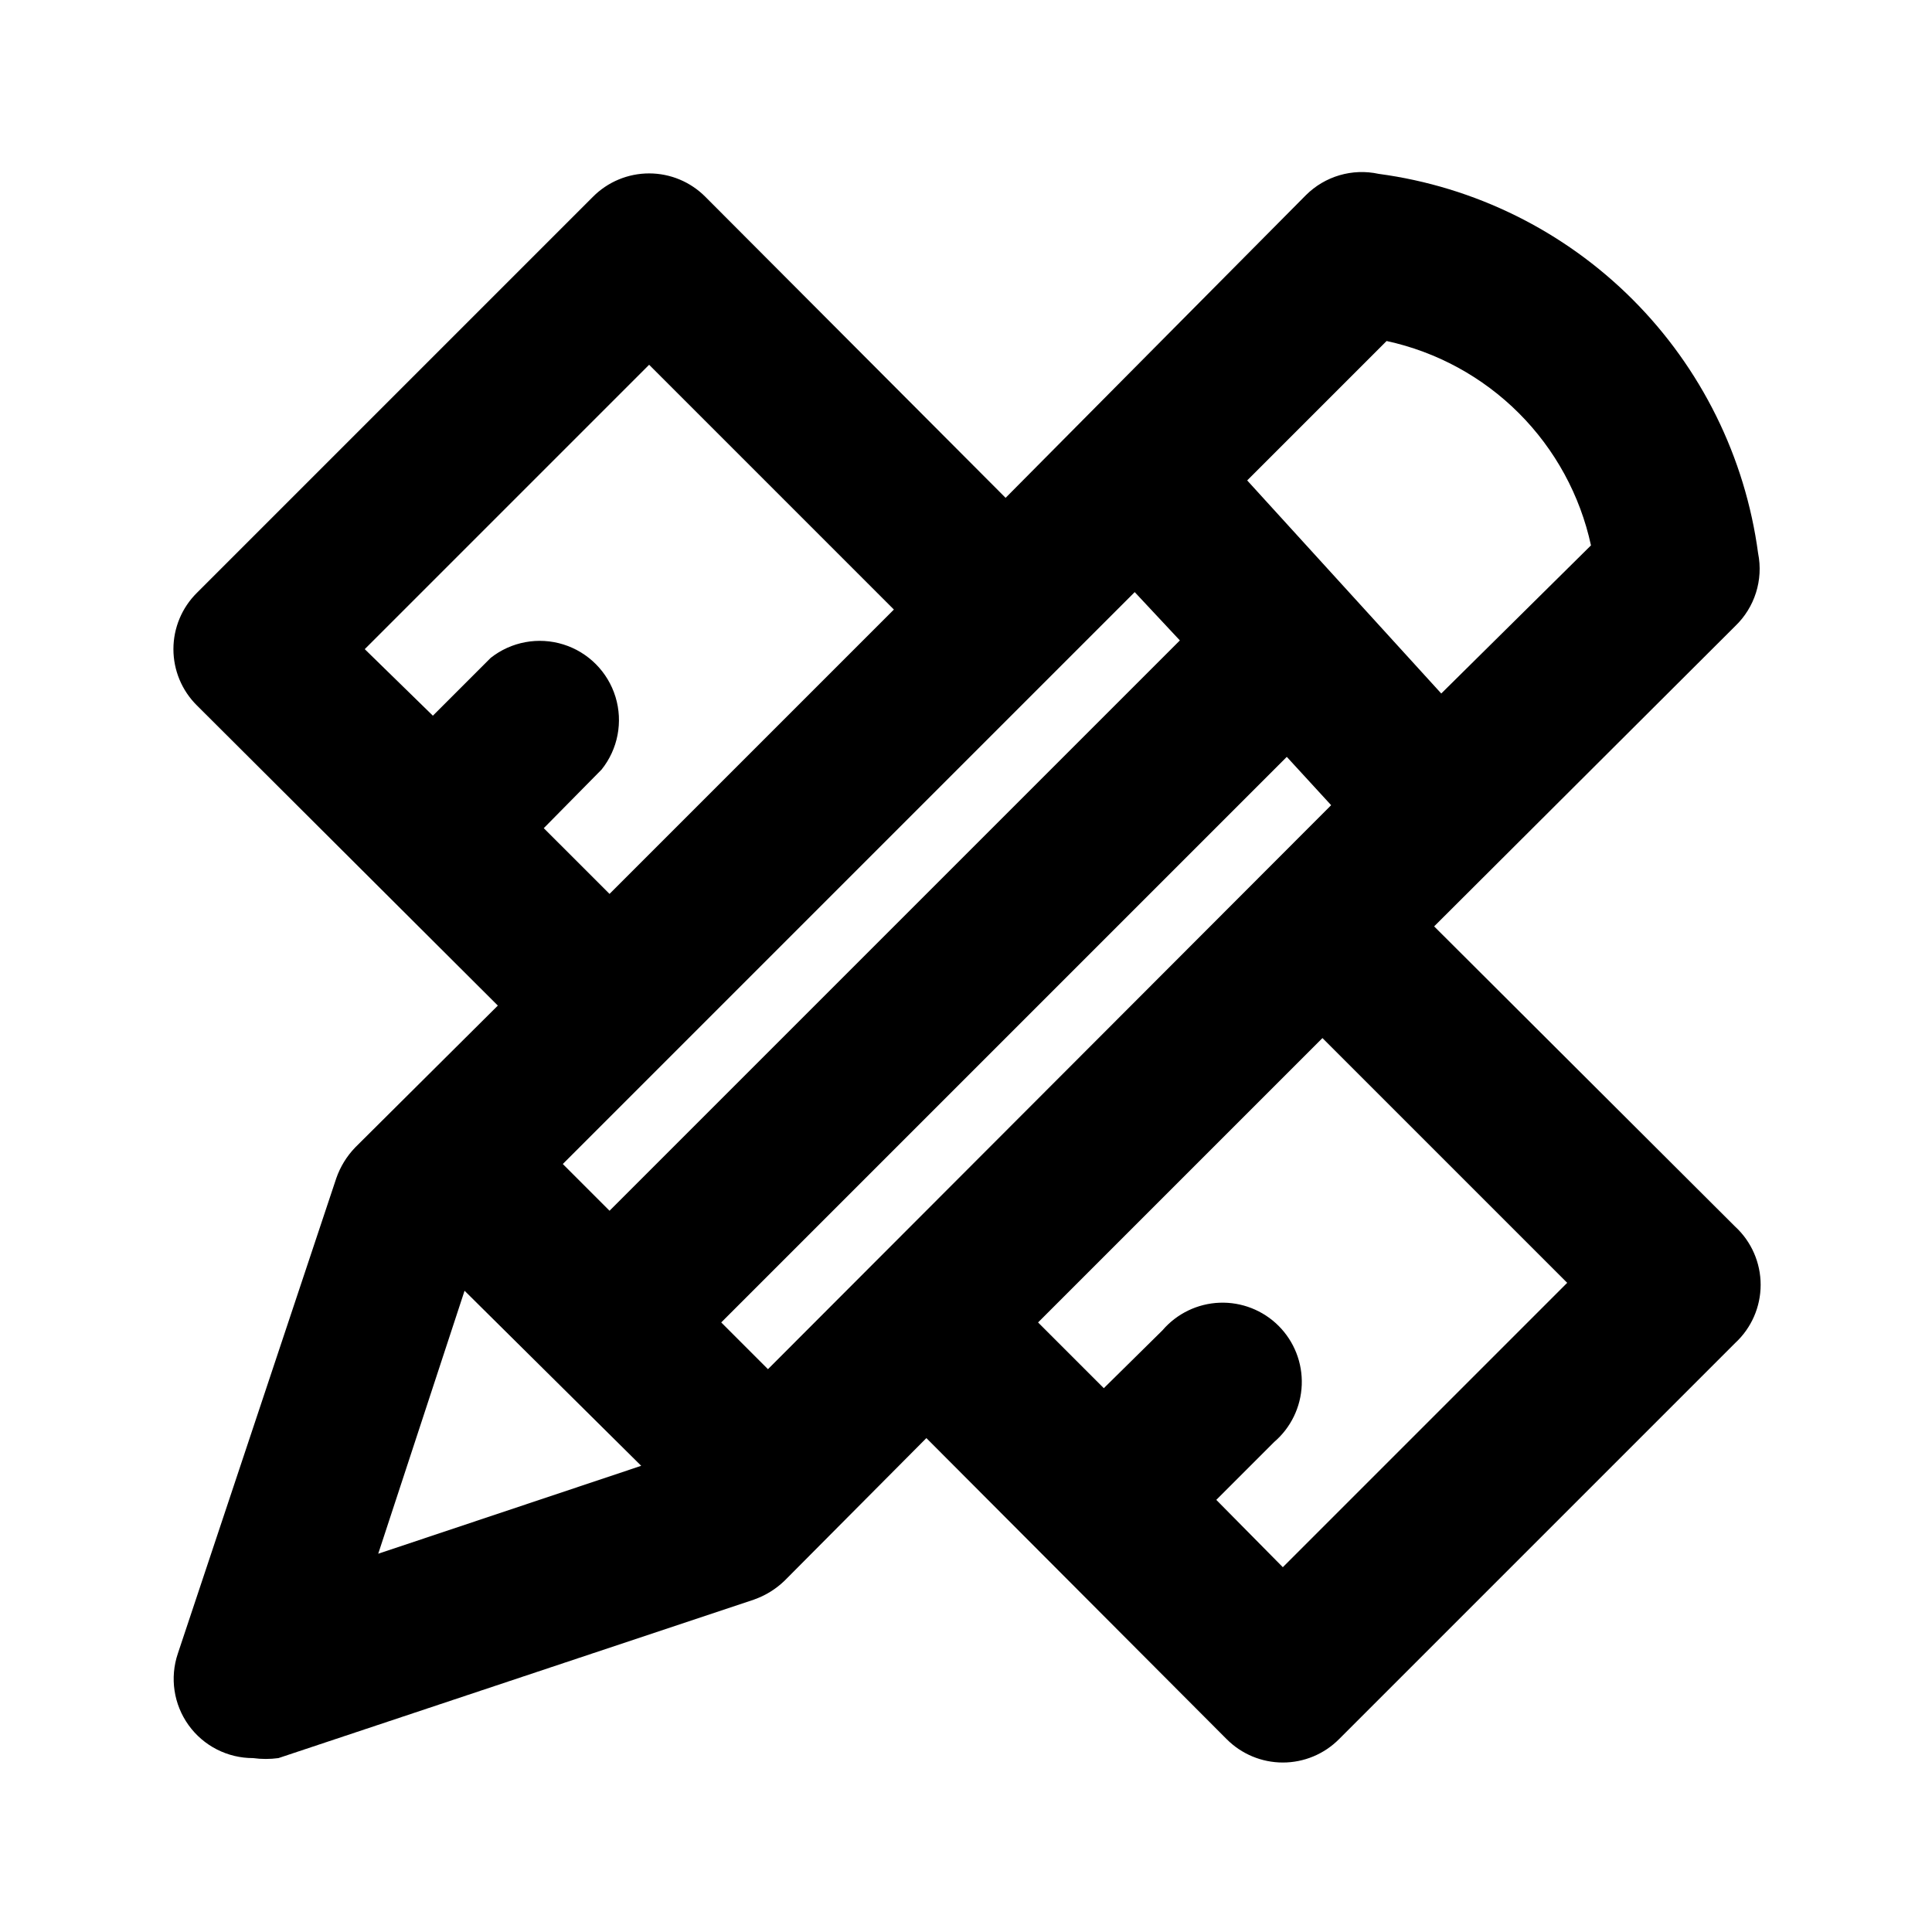 <?xml version="1.0" encoding="UTF-8"?>
<!-- Uploaded to: SVG Repo, www.svgrepo.com, Generator: SVG Repo Mixer Tools -->
<svg fill="#000000" width="800px" height="800px" version="1.1" viewBox="144 144 512 512" xmlns="http://www.w3.org/2000/svg">
 <path d="m603.83 469.06-79.77-79.559 79.77-79.559v-0.004c5.203-4.969 7.504-12.258 6.086-19.312-3.41-25.469-15.102-49.109-33.27-67.277-18.172-18.172-41.812-29.863-67.281-33.273-6.984-1.523-14.258 0.613-19.312 5.668l-79.559 80.188-79.562-79.77c-3.941-3.973-9.305-6.207-14.902-6.207s-10.965 2.234-14.906 6.207l-104.96 104.96c-3.973 3.941-6.207 9.309-6.207 14.906s2.234 10.961 6.207 14.902l79.77 79.559-37.785 37.574v0.004c-2.254 2.328-3.973 5.125-5.035 8.188l-41.984 125.95c-2.168 6.414-1.105 13.48 2.848 18.98 3.957 5.496 10.32 8.746 17.094 8.727 2.231 0.305 4.488 0.305 6.719 0l125.95-41.984h-0.004c3.066-1.062 5.859-2.781 8.188-5.035l37.574-37.785 79.559 79.77h0.004c3.941 3.973 9.309 6.207 14.902 6.207 5.598 0 10.965-2.234 14.906-6.207l104.96-104.96c4.309-3.977 6.758-9.57 6.758-15.43 0-5.863-2.449-11.457-6.758-15.43zm-256.31 37.785-12.387-12.387 149.88-149.88 11.754 12.805zm97.191-205.93 11.965 12.805-151.14 151.14-12.387-12.387zm66.754-66.543c13.277 2.875 25.441 9.512 35.047 19.117 9.602 9.602 16.238 21.77 19.113 35.043l-39.676 39.254-51.43-56.469zm-223.36 129.1 15.324-15.535c4.332-5.41 5.711-12.613 3.688-19.242-2.023-6.629-7.191-11.832-13.805-13.906-6.617-2.07-13.828-0.742-19.27 3.551l-15.324 15.324-18.055-17.633 75.363-75.363 64.863 64.867-75.359 75.359zm-20.992 122.59 46.812 46.391-69.691 23.301zm216.85 73.262-17.633-17.844 15.324-15.324c4.445-3.805 7.098-9.289 7.324-15.133 0.227-5.844-1.996-11.52-6.133-15.656-4.137-4.133-9.809-6.356-15.656-6.133-5.844 0.227-11.328 2.883-15.133 7.324l-15.535 15.324-17.422-17.422 75.363-75.363 64.863 64.863z"/>
</svg>